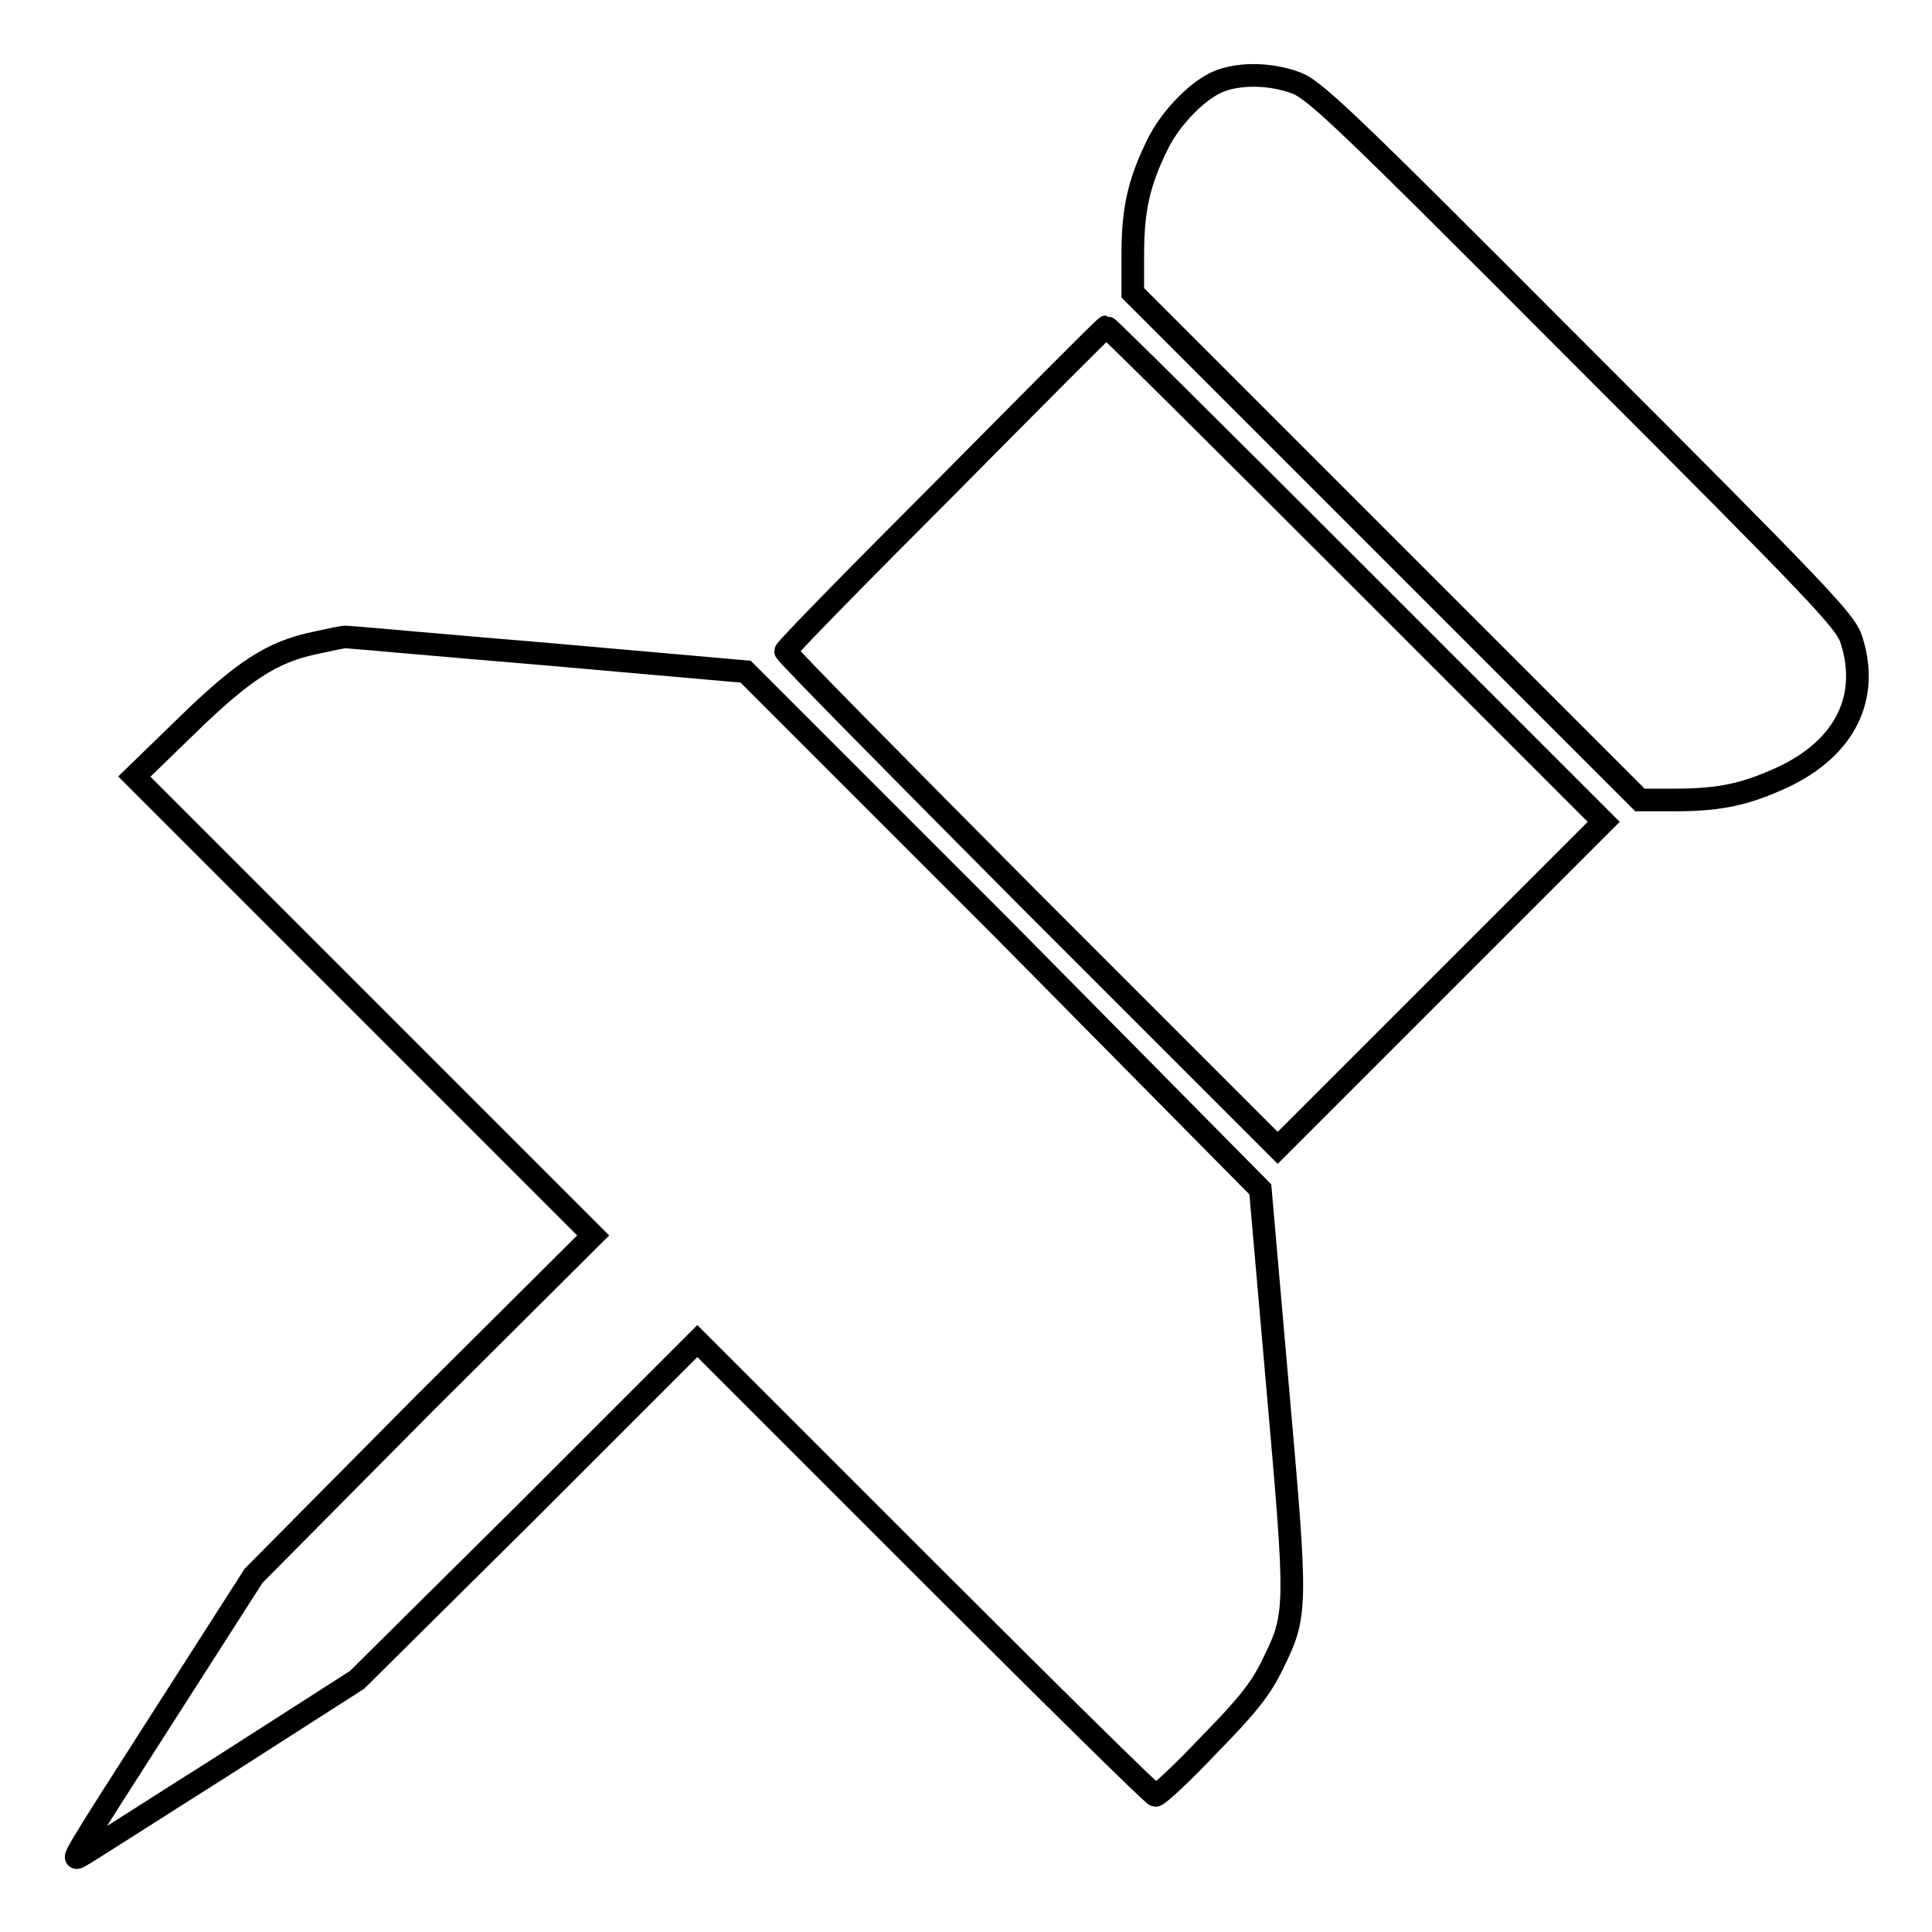 <?xml version="1.0" encoding="utf-8"?>
<!-- Svg Vector Icons : http://www.onlinewebfonts.com/icon -->
<!DOCTYPE svg PUBLIC "-//W3C//DTD SVG 1.1//EN" "http://www.w3.org/Graphics/SVG/1.1/DTD/svg11.dtd">
<svg version="1.1" xmlns="http://www.w3.org/2000/svg" xmlns:xlink="http://www.w3.org/1999/xlink" x="0px" y="0px" viewBox="0 0 256 256" enable-background="new 0 0 256 256" xml:space="preserve">
<g><g><g><path stroke-width="3" fill-opacity="0" stroke="#000000"  d="M162,10.6c-2.9,0.9-6.9,4.9-8.7,8.7c-2.4,4.9-3.2,8.5-3.2,14.4v5.1l33.6,33.6l33.6,33.6h4.7c6,0,9.4-0.8,14.2-3c8.3-3.9,11.6-10.6,9.1-18.3c-0.8-2.4-4-5.8-36-37.8c-31.9-32-35.3-35.2-37.8-36C168.4,9.8,164.7,9.7,162,10.6z"/><path stroke-width="3" fill-opacity="0" stroke="#000000"  d="M125.3,64.6c-11.6,11.6-21.2,21.4-21.2,21.7c0,0.3,14.7,15.2,32.6,33.2l32.6,32.6l21.6-21.6l21.6-21.6l-32.8-32.8c-18.1-18.1-32.9-32.8-33.1-32.8S136.9,52.9,125.3,64.6z"/><path stroke-width="3" fill-opacity="0" stroke="#000000"  d="M41.7,85.2c-5.7,1.2-9.5,3.7-17,11l-6.9,6.7l30.4,30.4l30.4,30.4L56,186.2l-22.4,22.6l-11.4,17.8c-13.2,20.6-12.8,20-11.5,19.3c0.6-0.3,9-5.7,18.8-11.9l17.8-11.4l22.6-22.4l22.5-22.5l30.1,30.1c16.5,16.5,30.3,30.1,30.6,30.1c0.4,0,3.6-3,7.1-6.7c5.2-5.3,6.9-7.5,8.4-10.6c3.3-6.7,3.3-7.2,0.7-36.7l-2.3-26.3L132.8,123l-34-34l-26.1-2.3c-14.4-1.2-26.4-2.3-26.9-2.3C45.4,84.4,43.5,84.8,41.7,85.2z"/></g></g></g>
</svg>